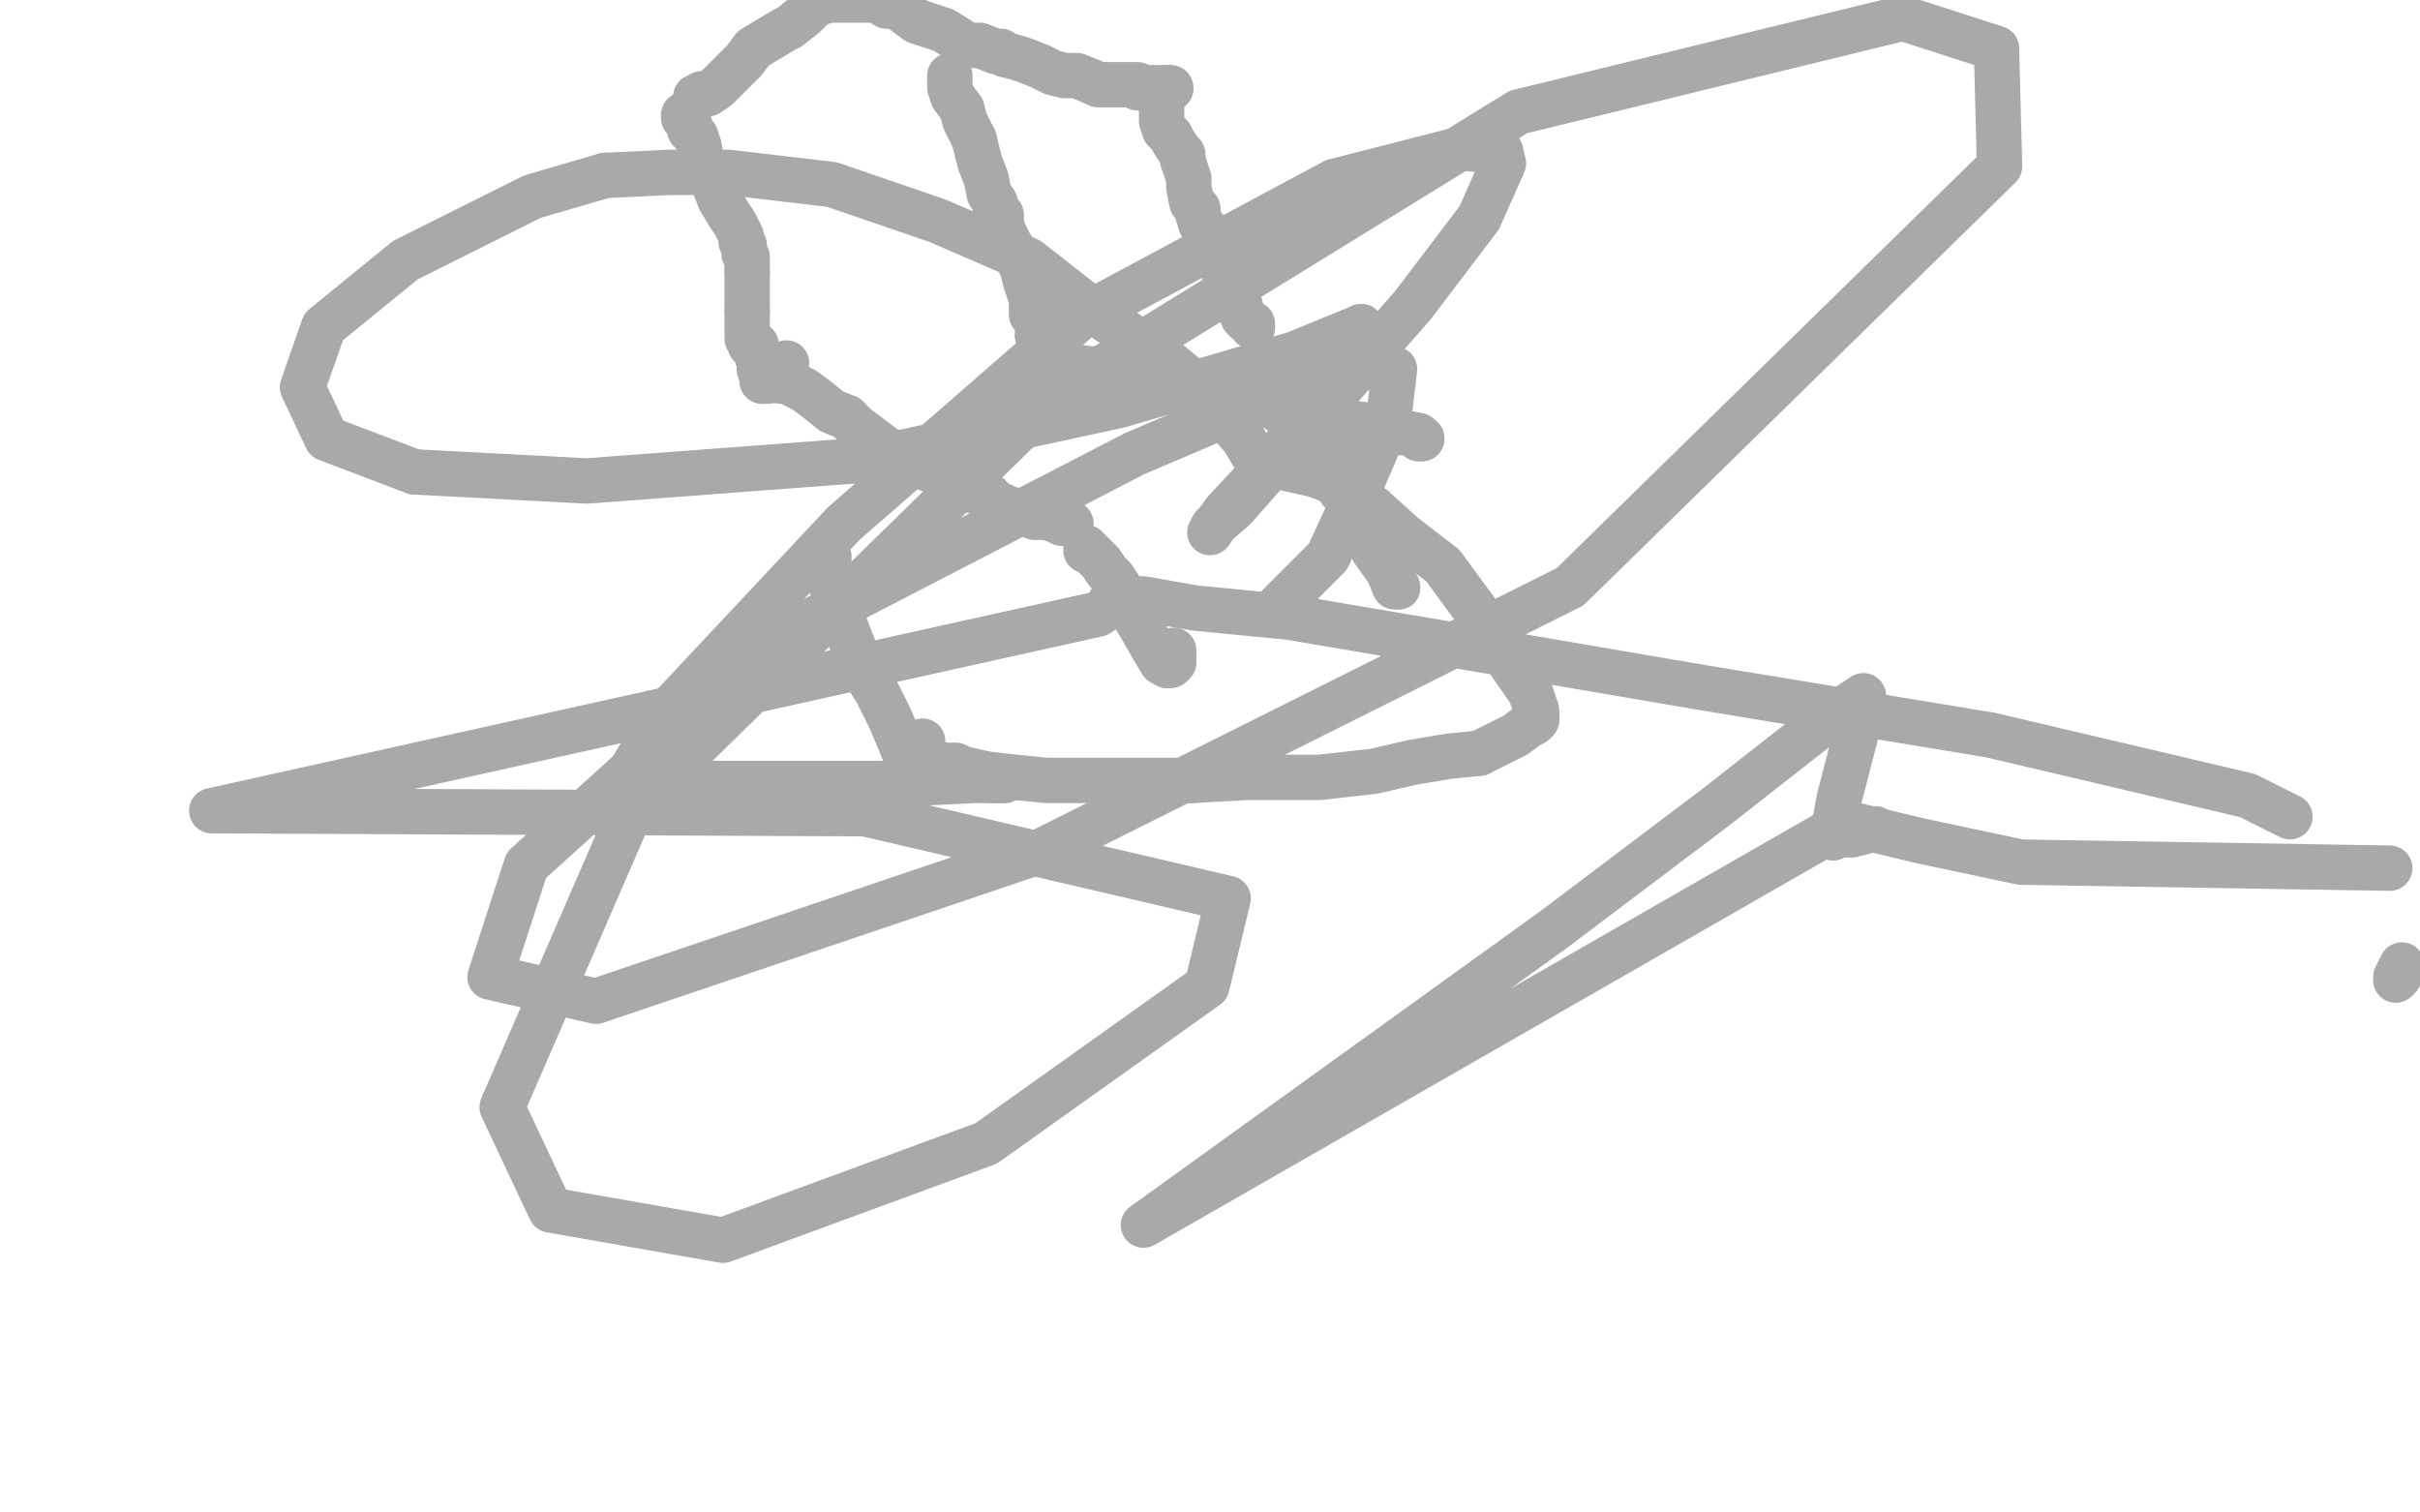 <?xml version="1.0" standalone="no"?>
<!DOCTYPE svg PUBLIC "-//W3C//DTD SVG 1.1//EN"
"http://www.w3.org/Graphics/SVG/1.1/DTD/svg11.dtd">

<svg width="800" height="500" version="1.1" xmlns="http://www.w3.org/2000/svg" xmlns:xlink="http://www.w3.org/1999/xlink" style="stroke-antialiasing: false"><desc>This SVG has been created on https://colorillo.com/</desc><rect x='0' y='0' width='800' height='500' style='fill: rgb(255,255,255); stroke-width:0' /><polyline points="226,38 226,39 226,39 227,39 227,39 227,40 227,40 228,41 228,43 230,45 231,48 232,53 236,61 238,66" style="fill: none; stroke: #a9a9a9; stroke-width: 15; stroke-linejoin: round; stroke-linecap: round; stroke-antialiasing: false; stroke-antialias: 0; opacity: 1.0"/>
<polyline points="238,66 241,71 243,74 244,76 245,78 245,80 246,81" style="fill: none; stroke: #a9a9a9; stroke-width: 15; stroke-linejoin: round; stroke-linecap: round; stroke-antialiasing: false; stroke-antialias: 0; opacity: 1.0"/>
<polyline points="246,81 246,82 246,84 247,85 247,87 247,89 247,90" style="fill: none; stroke: #a9a9a9; stroke-width: 15; stroke-linejoin: round; stroke-linecap: round; stroke-antialiasing: false; stroke-antialias: 0; opacity: 1.0"/>
<polyline points="247,90 247,91 247,93 247,96 247,98 247,100 247,101 247,103" style="fill: none; stroke: #a9a9a9; stroke-width: 15; stroke-linejoin: round; stroke-linecap: round; stroke-antialiasing: false; stroke-antialias: 0; opacity: 1.0"/>
<polyline points="247,103 247,106 247,108 247,110 247,112 248,113 248,114" style="fill: none; stroke: #a9a9a9; stroke-width: 15; stroke-linejoin: round; stroke-linecap: round; stroke-antialiasing: false; stroke-antialias: 0; opacity: 1.0"/>
<polyline points="322,46 324,54 326,59 327,64 329,67 329,69 331,71 331,75 334,81 336,84 338,89 339,93 340,96 341,99" style="fill: none; stroke: #a9a9a9; stroke-width: 15; stroke-linejoin: round; stroke-linecap: round; stroke-antialiasing: false; stroke-antialias: 0; opacity: 1.0"/>
<polyline points="252,126 253,126 254,126 254,125 255,124 260,120" style="fill: none; stroke: #a9a9a9; stroke-width: 15; stroke-linejoin: round; stroke-linecap: round; stroke-antialiasing: false; stroke-antialias: 0; opacity: 1.0"/>
<polyline points="248,114 250,114 250,116 250,117 251,120 251,122 252,125 252,126" style="fill: none; stroke: #a9a9a9; stroke-width: 15; stroke-linejoin: round; stroke-linecap: round; stroke-antialiasing: false; stroke-antialias: 0; opacity: 1.0"/>
<polyline points="314,25 314,26 314,26 314,27 314,27 314,29 314,29 315,32 315,32 318,36 318,36 319,40 319,40 322,46 322,46" style="fill: none; stroke: #a9a9a9; stroke-width: 15; stroke-linejoin: round; stroke-linecap: round; stroke-antialiasing: false; stroke-antialias: 0; opacity: 1.0"/>
<polyline points="343,111 344,113" style="fill: none; stroke: #a9a9a9; stroke-width: 15; stroke-linejoin: round; stroke-linecap: round; stroke-antialiasing: false; stroke-antialias: 0; opacity: 1.0"/>
<polyline points="341,99 341,102 341,104 342,105 343,107 343,108 343,109 343,111" style="fill: none; stroke: #a9a9a9; stroke-width: 15; stroke-linejoin: round; stroke-linecap: round; stroke-antialiasing: false; stroke-antialias: 0; opacity: 1.0"/>
<polyline points="383,32 383,31 383,31 383,33 383,33 384,34 384,34 384,35 384,35 384,40 384,40 385,43 387,45 388,47 390,50 391,51 391,53" style="fill: none; stroke: #a9a9a9; stroke-width: 15; stroke-linejoin: round; stroke-linecap: round; stroke-antialiasing: false; stroke-antialias: 0; opacity: 1.0"/>
<polyline points="391,53 392,56 393,59 393,62 394,67 396,69 396,71 397,74" style="fill: none; stroke: #a9a9a9; stroke-width: 15; stroke-linejoin: round; stroke-linecap: round; stroke-antialiasing: false; stroke-antialias: 0; opacity: 1.0"/>
<polyline points="397,74 398,75 399,77 399,78 399,79 400,81 401,83" style="fill: none; stroke: #a9a9a9; stroke-width: 15; stroke-linejoin: round; stroke-linecap: round; stroke-antialiasing: false; stroke-antialias: 0; opacity: 1.0"/>
<polyline points="401,83 402,84 402,85 403,86 404,88 405,90 405,93 406,94" style="fill: none; stroke: #a9a9a9; stroke-width: 15; stroke-linejoin: round; stroke-linecap: round; stroke-antialiasing: false; stroke-antialias: 0; opacity: 1.0"/>
<polyline points="406,94 407,96 408,97 408,98 409,99 409,100" style="fill: none; stroke: #a9a9a9; stroke-width: 15; stroke-linejoin: round; stroke-linecap: round; stroke-antialiasing: false; stroke-antialias: 0; opacity: 1.0"/>
<circle cx="414.5" cy="108.5" r="7" style="fill: #a9a9a9; stroke-antialiasing: false; stroke-antialias: 0; opacity: 1.0"/>
<polyline points="409,100 410,101 410,102 410,103 411,104 411,105 412,106 414,107 414,108" style="fill: none; stroke: #a9a9a9; stroke-width: 15; stroke-linejoin: round; stroke-linecap: round; stroke-antialiasing: false; stroke-antialias: 0; opacity: 1.0"/>
<polyline points="230,32 232,31 232,31 234,31 234,31 237,29 237,29 239,27 239,27 241,25 241,25 246,20 246,20 249,16 249,16 254,13 254,13 259,10 261,9 266,5 269,2 271,1 274,0 290,0 293,2 296,2 299,4 303,7 312,10 320,15 324,15 329,17 331,17 332,18 336,19 339,20 344,22 348,24 352,25 356,25 361,27 363,28 364,28 366,28 367,28 368,28 369,28 370,28 371,28 372,28 373,28 376,28 376,29 377,29 379,29 382,29 384,29 386,29" style="fill: none; stroke: #a9a9a9; stroke-width: 15; stroke-linejoin: round; stroke-linecap: round; stroke-antialiasing: false; stroke-antialias: 0; opacity: 1.0"/>
<circle cx="387.5" cy="29.5" r="7" style="fill: #a9a9a9; stroke-antialiasing: false; stroke-antialias: 0; opacity: 1.0"/>
<polyline points="386,29 387,29" style="fill: none; stroke: #a9a9a9; stroke-width: 15; stroke-linejoin: round; stroke-linecap: round; stroke-antialiasing: false; stroke-antialias: 0; opacity: 1.0"/>
<polyline points="285,221 290,229 294,237 297,244 299,249 301,251 301,252" style="fill: none; stroke: #a9a9a9; stroke-width: 15; stroke-linejoin: round; stroke-linecap: round; stroke-antialiasing: false; stroke-antialias: 0; opacity: 1.0"/>
<polyline points="274,184 274,186 274,186 274,188 274,188 274,190 274,190 274,192 274,192 275,194 275,194 278,203 278,203 281,211 281,211 285,221 285,221" style="fill: none; stroke: #a9a9a9; stroke-width: 15; stroke-linejoin: round; stroke-linecap: round; stroke-antialiasing: false; stroke-antialias: 0; opacity: 1.0"/>
<polyline points="301,252 302,252 303,252 303,251 304,250 305,247 305,245" style="fill: none; stroke: #a9a9a9; stroke-width: 15; stroke-linejoin: round; stroke-linecap: round; stroke-antialiasing: false; stroke-antialias: 0; opacity: 1.0"/>
<polyline points="359,181 359,182 359,182 360,182 360,182 361,183 361,183 362,184 362,184 364,186 364,186 366,189 366,189 368,191 368,191 370,194 370,194 372,198 374,202 377,207 381,214 384,219 386,220" style="fill: none; stroke: #a9a9a9; stroke-width: 15; stroke-linejoin: round; stroke-linecap: round; stroke-antialiasing: false; stroke-antialias: 0; opacity: 1.0"/>
<polyline points="386,220 387,220 388,219 388,218 388,217 388,215" style="fill: none; stroke: #a9a9a9; stroke-width: 15; stroke-linejoin: round; stroke-linecap: round; stroke-antialiasing: false; stroke-antialias: 0; opacity: 1.0"/>
<polyline points="441,151 441,152 441,152 441,153 441,153 441,154 441,154 441,155 441,155 441,156 441,156 443,159 443,159 443,162 443,162" style="fill: none; stroke: #a9a9a9; stroke-width: 15; stroke-linejoin: round; stroke-linecap: round; stroke-antialiasing: false; stroke-antialias: 0; opacity: 1.0"/>
<circle cx="462.5" cy="194.5" r="7" style="fill: #a9a9a9; stroke-antialiasing: false; stroke-antialias: 0; opacity: 1.0"/>
<polyline points="443,162 446,166 450,172 454,182 459,189 461,194 462,194" style="fill: none; stroke: #a9a9a9; stroke-width: 15; stroke-linejoin: round; stroke-linecap: round; stroke-antialiasing: false; stroke-antialias: 0; opacity: 1.0"/>
<polyline points="280,138 283,141 287,144 295,150 302,153 309,156 315,159" style="fill: none; stroke: #a9a9a9; stroke-width: 15; stroke-linejoin: round; stroke-linecap: round; stroke-antialiasing: false; stroke-antialias: 0; opacity: 1.0"/>
<polyline points="252,125 254,125 254,125 256,125 256,125 258,126 258,126 260,126 260,126 266,129 266,129 270,132 270,132 275,136 275,136 280,138 280,138" style="fill: none; stroke: #a9a9a9; stroke-width: 15; stroke-linejoin: round; stroke-linecap: round; stroke-antialiasing: false; stroke-antialias: 0; opacity: 1.0"/>
<polyline points="315,159 318,161 324,163 327,164 329,166 333,168 337,169" style="fill: none; stroke: #a9a9a9; stroke-width: 15; stroke-linejoin: round; stroke-linecap: round; stroke-antialiasing: false; stroke-antialias: 0; opacity: 1.0"/>
<circle cx="354.5" cy="173.5" r="7" style="fill: #a9a9a9; stroke-antialiasing: false; stroke-antialias: 0; opacity: 1.0"/>
<polyline points="337,169 339,170 342,171 346,171 349,172 351,173 353,173 354,173" style="fill: none; stroke: #a9a9a9; stroke-width: 15; stroke-linejoin: round; stroke-linecap: round; stroke-antialiasing: false; stroke-antialias: 0; opacity: 1.0"/>
<polyline points="348,121 349,121 349,121 351,121 351,121 353,121 353,121 361,122 361,122 369,123 369,123 375,124 375,124 378,125 378,125 382,127 385,127 387,128 394,129 399,129 404,130" style="fill: none; stroke: #a9a9a9; stroke-width: 15; stroke-linejoin: round; stroke-linecap: round; stroke-antialiasing: false; stroke-antialias: 0; opacity: 1.0"/>
<polyline points="404,130 412,133 418,133 425,137 431,139 440,139 448,140 455,141" style="fill: none; stroke: #a9a9a9; stroke-width: 15; stroke-linejoin: round; stroke-linecap: round; stroke-antialiasing: false; stroke-antialias: 0; opacity: 1.0"/>
<polyline points="455,141 460,143 464,143 469,144 469,145 470,145" style="fill: none; stroke: #a9a9a9; stroke-width: 15; stroke-linejoin: round; stroke-linecap: round; stroke-antialiasing: false; stroke-antialias: 0; opacity: 1.0"/>
<polyline points="470,145 469,145" style="fill: none; stroke: #a9a9a9; stroke-width: 15; stroke-linejoin: round; stroke-linecap: round; stroke-antialiasing: false; stroke-antialias: 0; opacity: 1.0"/>
<polyline points="322,255 327,256 336,257 346,258 359,258 376,258 394,258" style="fill: none; stroke: #a9a9a9; stroke-width: 15; stroke-linejoin: round; stroke-linecap: round; stroke-antialiasing: false; stroke-antialias: 0; opacity: 1.0"/>
<polyline points="302,248 302,249 302,249 304,250 304,250 306,251 306,251 307,252 307,252 313,253 313,253 316,253 316,253 318,254 318,254 322,255 322,255" style="fill: none; stroke: #a9a9a9; stroke-width: 15; stroke-linejoin: round; stroke-linecap: round; stroke-antialiasing: false; stroke-antialias: 0; opacity: 1.0"/>
<polyline points="394,258 412,257 436,257 454,255 467,252 479,250 489,249" style="fill: none; stroke: #a9a9a9; stroke-width: 15; stroke-linejoin: round; stroke-linecap: round; stroke-antialiasing: false; stroke-antialias: 0; opacity: 1.0"/>
<polyline points="508,237 508,235 506,229 497,216 488,202 477,187 464,177 454,168" style="fill: none; stroke: #a9a9a9; stroke-width: 15; stroke-linejoin: round; stroke-linecap: round; stroke-antialiasing: false; stroke-antialias: 0; opacity: 1.0"/>
<polyline points="489,249 497,245 501,243 505,240 507,239 508,238 508,237" style="fill: none; stroke: #a9a9a9; stroke-width: 15; stroke-linejoin: round; stroke-linecap: round; stroke-antialiasing: false; stroke-antialias: 0; opacity: 1.0"/>
<polyline points="454,168 445,161 435,157 426,155 421,152 417,152 416,152 415,152" style="fill: none; stroke: #a9a9a9; stroke-width: 15; stroke-linejoin: round; stroke-linecap: round; stroke-antialiasing: false; stroke-antialias: 0; opacity: 1.0"/>
<polyline points="363,104 340,86 310,73 275,61 241,57 221,57 200,58" style="fill: none; stroke: #a9a9a9; stroke-width: 15; stroke-linejoin: round; stroke-linecap: round; stroke-antialiasing: false; stroke-antialias: 0; opacity: 1.0"/>
<polyline points="415,152 415,151 414,150 411,145 405,138 395,127 383,117 363,104" style="fill: none; stroke: #a9a9a9; stroke-width: 15; stroke-linejoin: round; stroke-linecap: round; stroke-antialiasing: false; stroke-antialias: 0; opacity: 1.0"/>
<polyline points="137,156 194,159 287,152 370,134 428,117 450,108" style="fill: none; stroke: #a9a9a9; stroke-width: 15; stroke-linejoin: round; stroke-linecap: round; stroke-antialiasing: false; stroke-antialias: 0; opacity: 1.0"/>
<polyline points="200,58 176,65 134,86 107,108 100,128 108,145 137,156" style="fill: none; stroke: #a9a9a9; stroke-width: 15; stroke-linejoin: round; stroke-linecap: round; stroke-antialiasing: false; stroke-antialias: 0; opacity: 1.0"/>
<polyline points="450,108 450,110 448,114 445,119 440,129 433,138 419,154 405,169 400,176" style="fill: none; stroke: #a9a9a9; stroke-width: 15; stroke-linejoin: round; stroke-linecap: round; stroke-antialiasing: false; stroke-antialias: 0; opacity: 1.0"/>
<polyline points="496,50 484,49 441,60 357,105 279,173 219,237 209,254 214,257" style="fill: none; stroke: #a9a9a9; stroke-width: 15; stroke-linejoin: round; stroke-linecap: round; stroke-antialiasing: false; stroke-antialias: 0; opacity: 1.0"/>
<polyline points="400,176 401,174 408,168 430,143 467,101 489,72 497,54 496,50" style="fill: none; stroke: #a9a9a9; stroke-width: 15; stroke-linejoin: round; stroke-linecap: round; stroke-antialiasing: false; stroke-antialias: 0; opacity: 1.0"/>
<polyline points="332,258 328,258" style="fill: none; stroke: #a9a9a9; stroke-width: 15; stroke-linejoin: round; stroke-linecap: round; stroke-antialiasing: false; stroke-antialias: 0; opacity: 1.0"/>
<polyline points="214,257 227,259 242,259 257,259 275,259 301,259 322,258 332,258" style="fill: none; stroke: #a9a9a9; stroke-width: 15; stroke-linejoin: round; stroke-linecap: round; stroke-antialiasing: false; stroke-antialias: 0; opacity: 1.0"/>
<polyline points="423,200 439,184 439,184 450,160 450,160 459,139 459,139 461,122 461,122 443,121 443,121 375,150 375,150 257,211 257,211 174,286 162,323 197,331 345,281 519,194 661,55 660,16 629,6 502,37 346,133 209,267 166,366 182,400 239,410 326,378 399,326 406,297 286,269 70,268 363,203 366,201 367,199 371,198 372,198 374,198 375,198 378,198 395,201 426,204 485,214 561,227 658,243 743,263 757,270" style="fill: none; stroke: #a9a9a9; stroke-width: 15; stroke-linejoin: round; stroke-linecap: round; stroke-antialiasing: false; stroke-antialias: 0; opacity: 1.0"/>
<polyline points="620,274 612,276 612,276 607,276 606,277 606,275 608,264 615,237 616,230 604,238 567,267 514,307 378,405 610,272 635,278 668,285 790,287" style="fill: none; stroke: #a9a9a9; stroke-width: 15; stroke-linejoin: round; stroke-linecap: round; stroke-antialiasing: false; stroke-antialias: 0; opacity: 1.0"/>
<circle cx="794.5" cy="319.5" r="7" style="fill: #a9a9a9; stroke-antialiasing: false; stroke-antialias: 0; opacity: 1.0"/>
<polyline points="793,321 792,323 792,323 792,324 792,324 793,323 793,323 793,321 793,321 794,319 794,319" style="fill: none; stroke: #a9a9a9; stroke-width: 15; stroke-linejoin: round; stroke-linecap: round; stroke-antialiasing: false; stroke-antialias: 0; opacity: 1.0"/>
</svg>
